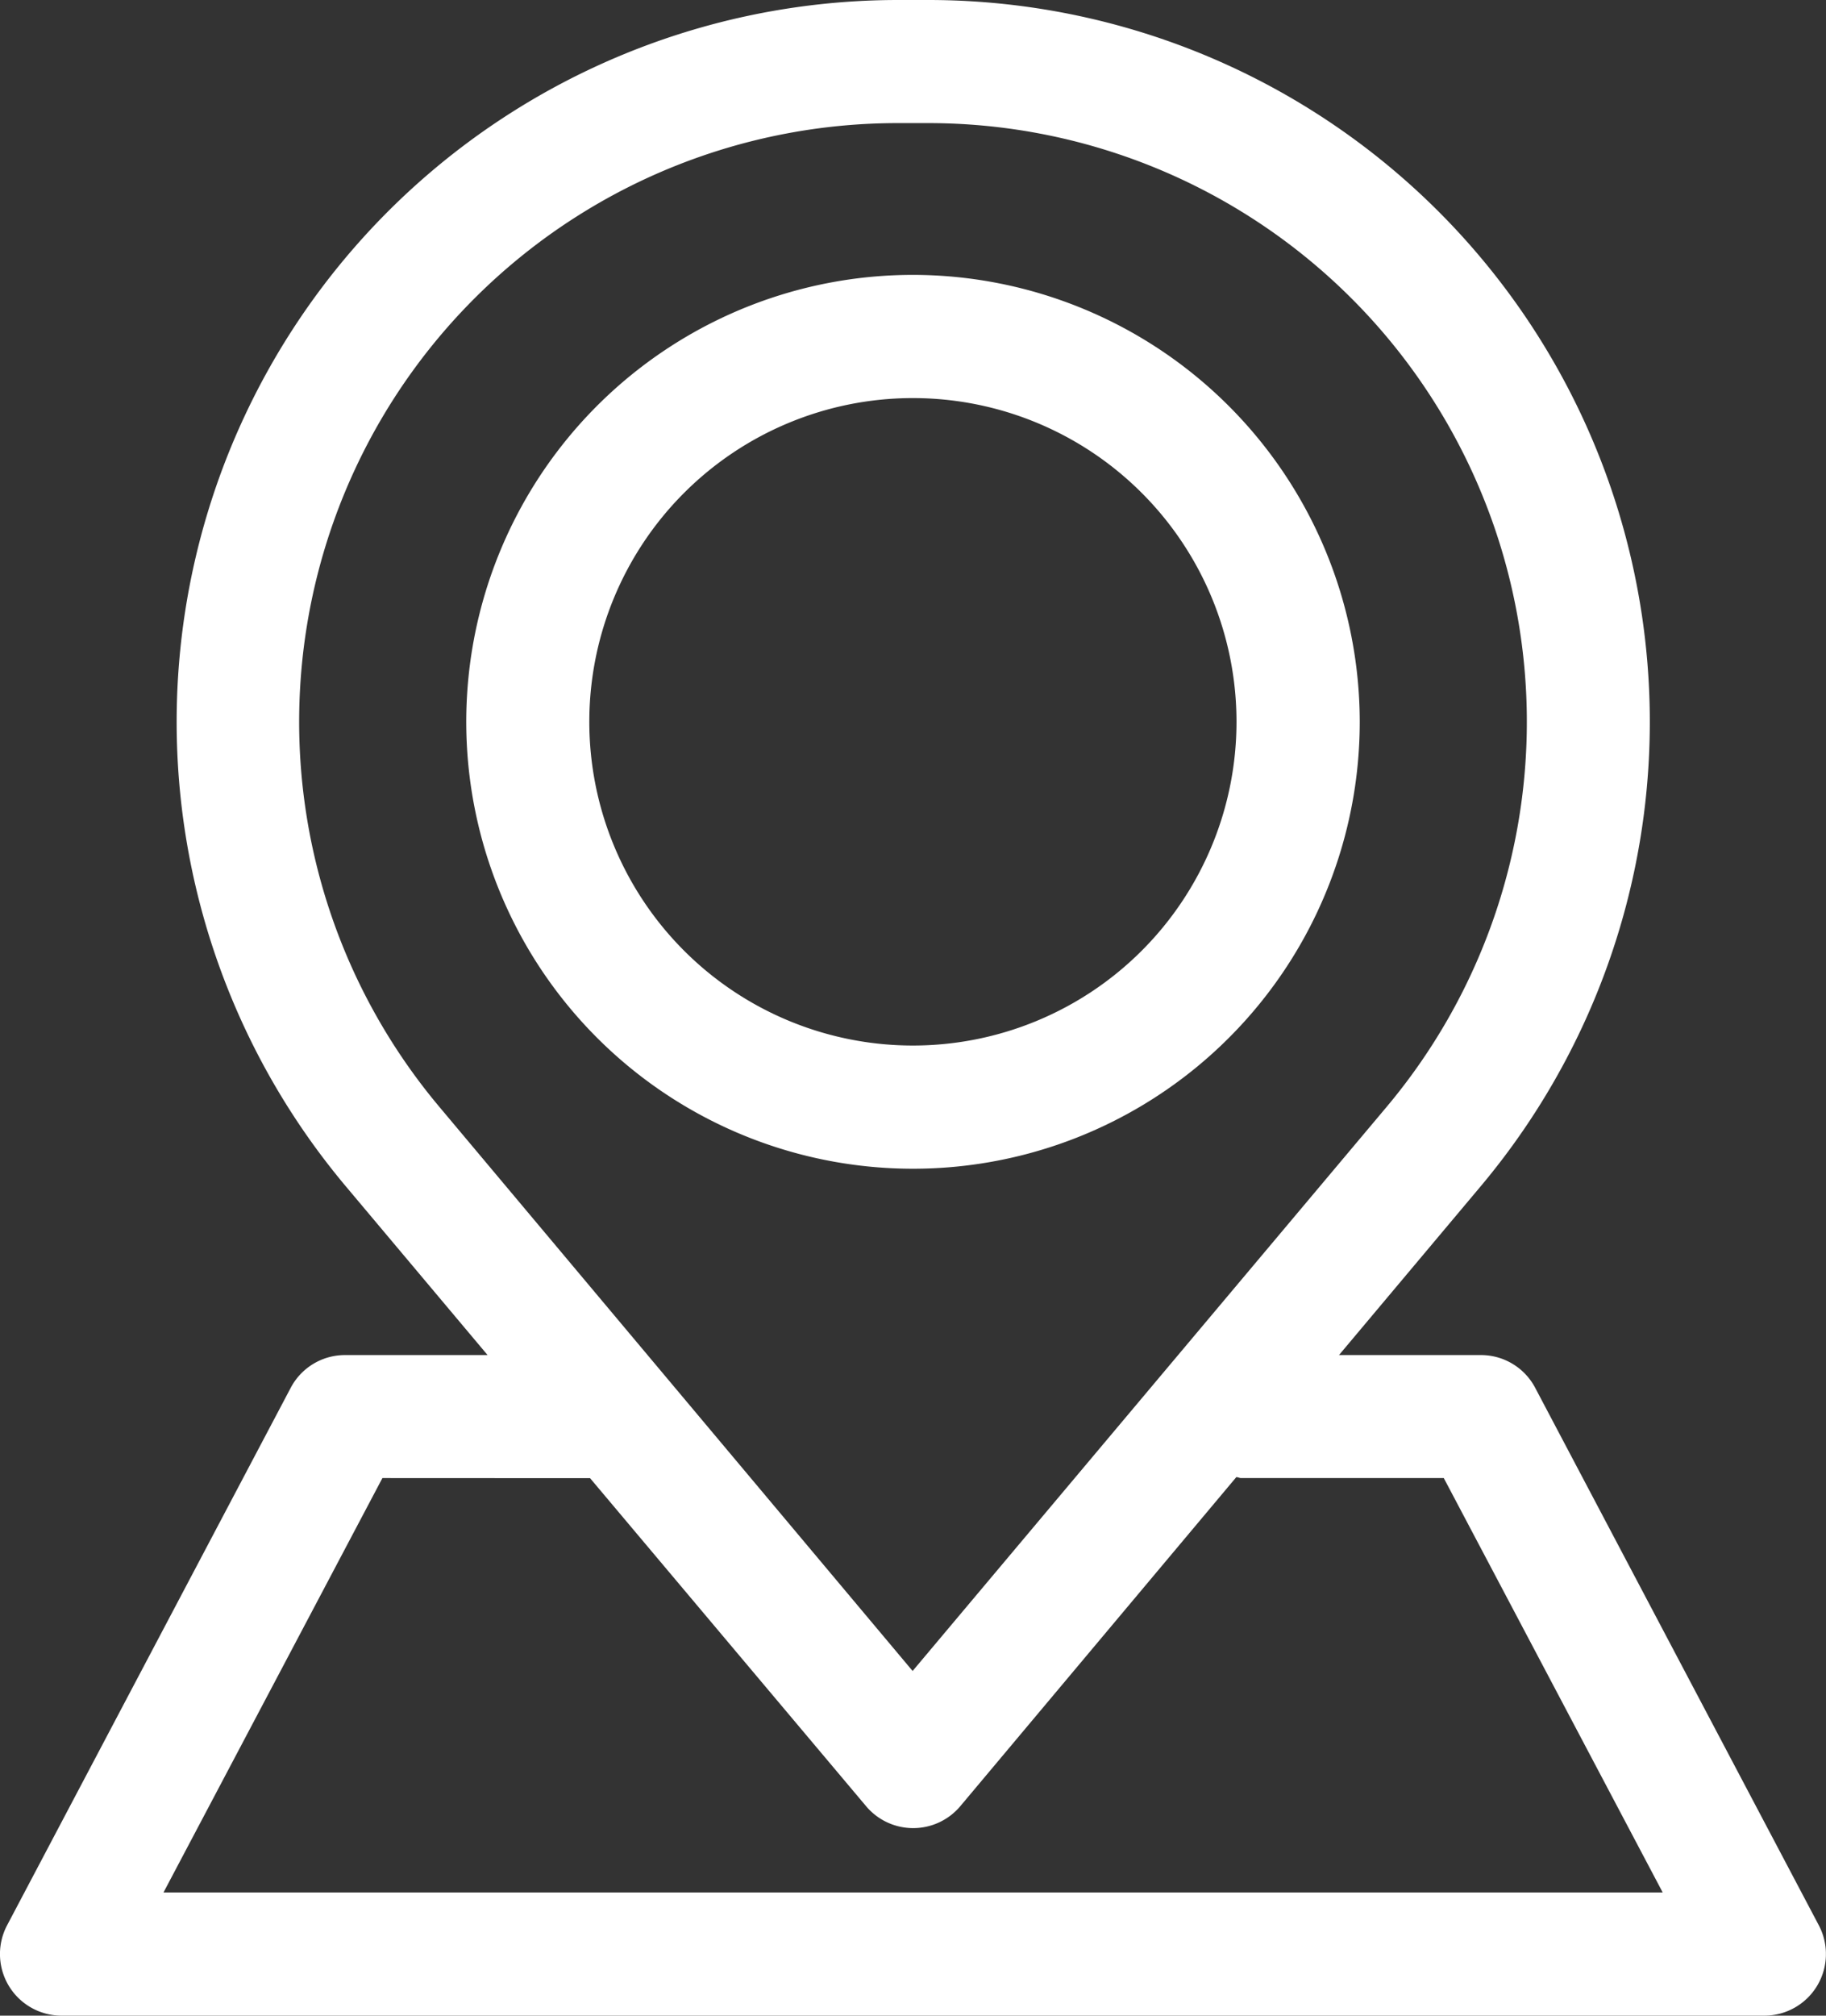 <svg xmlns="http://www.w3.org/2000/svg" xmlns:xlink="http://www.w3.org/1999/xlink" width="19.186" height="21.17" viewBox="0 0 19.186 21.17"><rect x="0" y="0" width="19.186" height="21.17" fill="#333333" stroke="none"/><defs><clipPath id="a"><rect width="19.185" height="21.17" fill="#fff"/></clipPath></defs><g clip-path="url(#a)"><path d="M13.362,5.11A4.694,4.694,0,1,0,18.057,9.8,4.7,4.7,0,0,0,13.362,5.11m3.4,4.694a3.4,3.4,0,1,1-3.4-3.4,3.4,3.4,0,0,1,3.4,3.4" transform="translate(-3.77 -2.223)" fill="#fff"/><path d="M19.111,20.222l-2.98-5.645a.644.644,0,0,0-.571-.345H14.069l1.49-1.774A7.582,7.582,0,0,0,9.754,0H9.432a7.582,7.582,0,0,0-5.8,12.458l1.491,1.774H3.625a.644.644,0,0,0-.571.345L.074,20.222a.647.647,0,0,0,.572.948H18.539a.647.647,0,0,0,.572-.948M6.2,15.525,9.1,18.97a.647.647,0,0,0,.99,0l2.9-3.456c.018,0,.033.01.051.01H15.17l2.3,4.352H1.718l2.3-4.352Zm3.389,2.025L4.617,11.626A6.288,6.288,0,0,1,9.432,1.293h.322a6.288,6.288,0,0,1,4.815,10.333Z" transform="translate(0 0)" fill="#fff"/></g></svg>